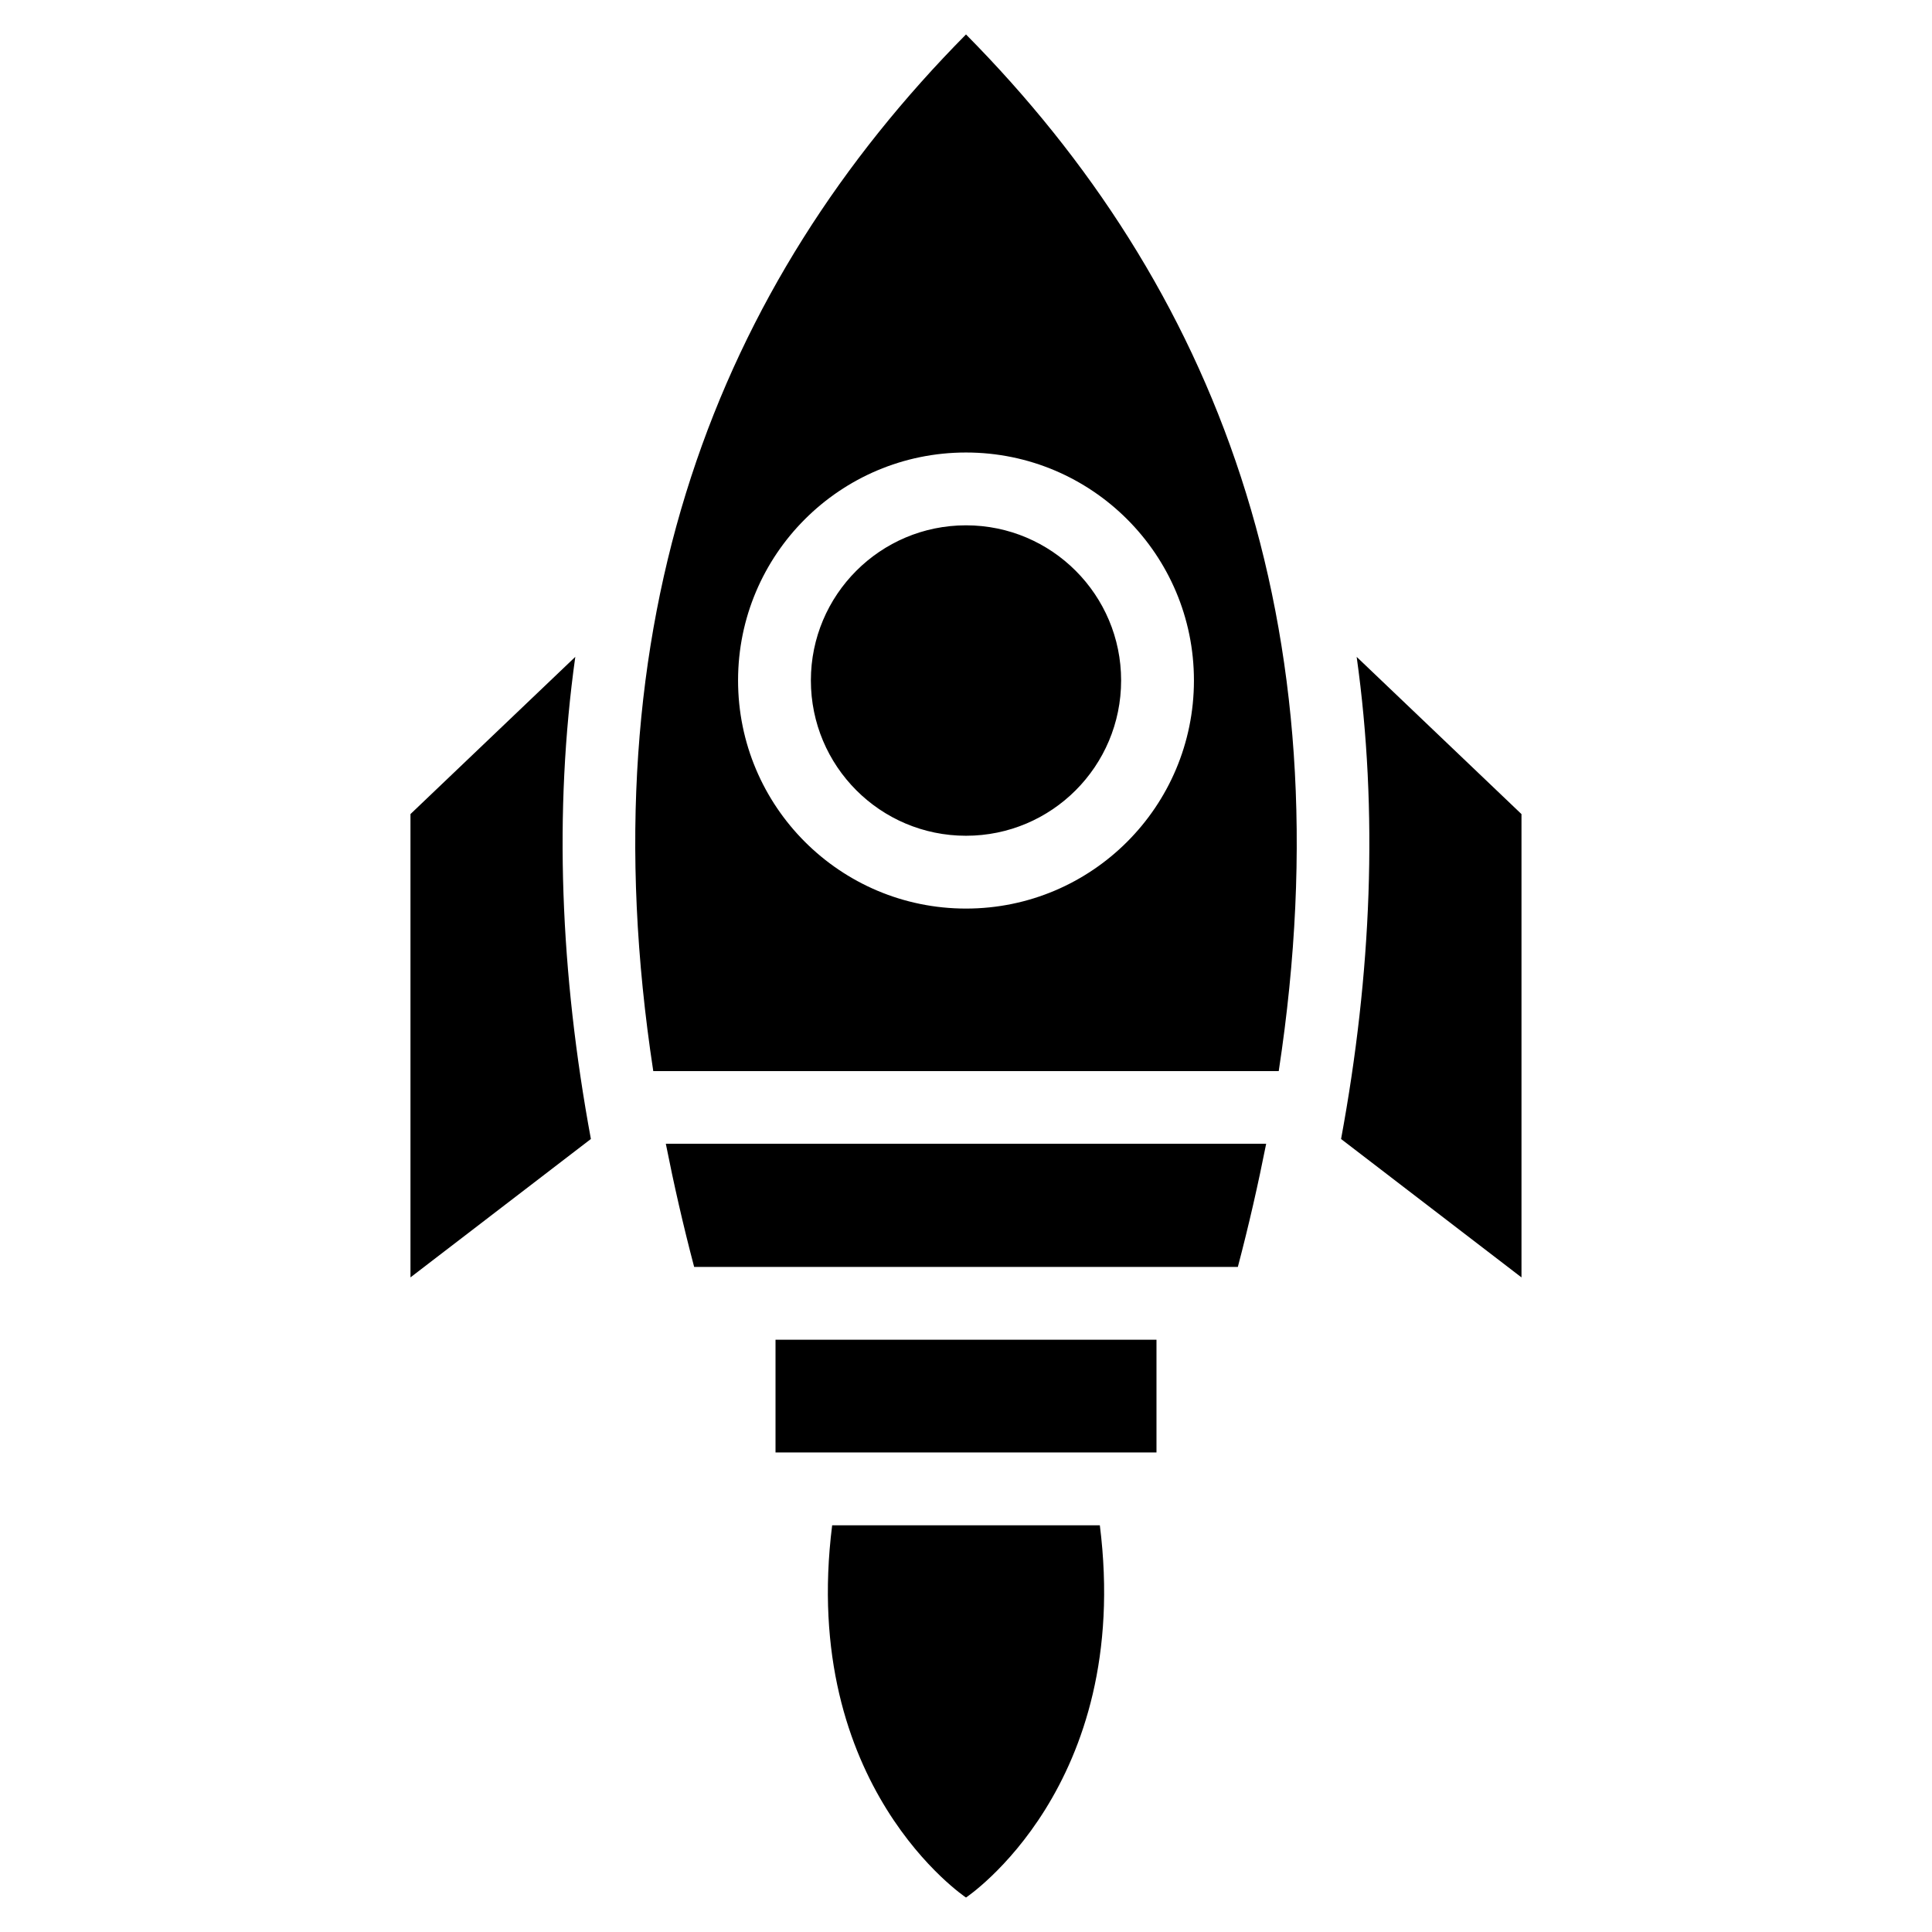 <?xml version="1.0" encoding="UTF-8"?>
<!-- Uploaded to: ICON Repo, www.svgrepo.com, Generator: ICON Repo Mixer Tools -->
<svg fill="#000000" width="800px" height="800px" version="1.1" viewBox="144 144 512 512" xmlns="http://www.w3.org/2000/svg">
 <path d="m503.53 318.08 43.68 41.664v122.78l-47.812-36.676c8.113-43.883 9.875-86.758 4.133-127.77zm-103.53 161.67h-72.043c-2.922-11.082-5.391-21.965-7.508-32.648h159.1c-2.117 10.68-4.586 21.562-7.508 32.648zm-82.875-51.891c-18.289-119.66 17.332-208.48 82.875-274.73 65.547 66.25 101.16 155.07 82.875 274.73h-165.75zm82.875-163.94c33.352 0 60.406 27.055 60.406 60.406 0 33.402-27.055 60.457-60.406 60.457s-60.406-27.055-60.406-60.457c0-33.352 27.055-60.406 60.406-60.406zm0 19.297c-22.723 0-41.109 18.438-41.109 41.109 0 22.723 18.391 41.16 41.109 41.16 22.723 0 41.109-18.438 41.109-41.16 0-22.672-18.391-41.109-41.109-41.109zm0 363.65s44.184-29.371 35.469-98.645h-70.938c-8.715 69.273 35.469 98.645 35.469 98.645zm50.48-147.82v29.875h-100.96v-29.875zm-154.02-180.97-43.68 41.664v122.78l47.812-36.676c-8.113-43.883-9.875-86.758-4.133-127.77z" fill-rule="evenodd"/>
</svg>